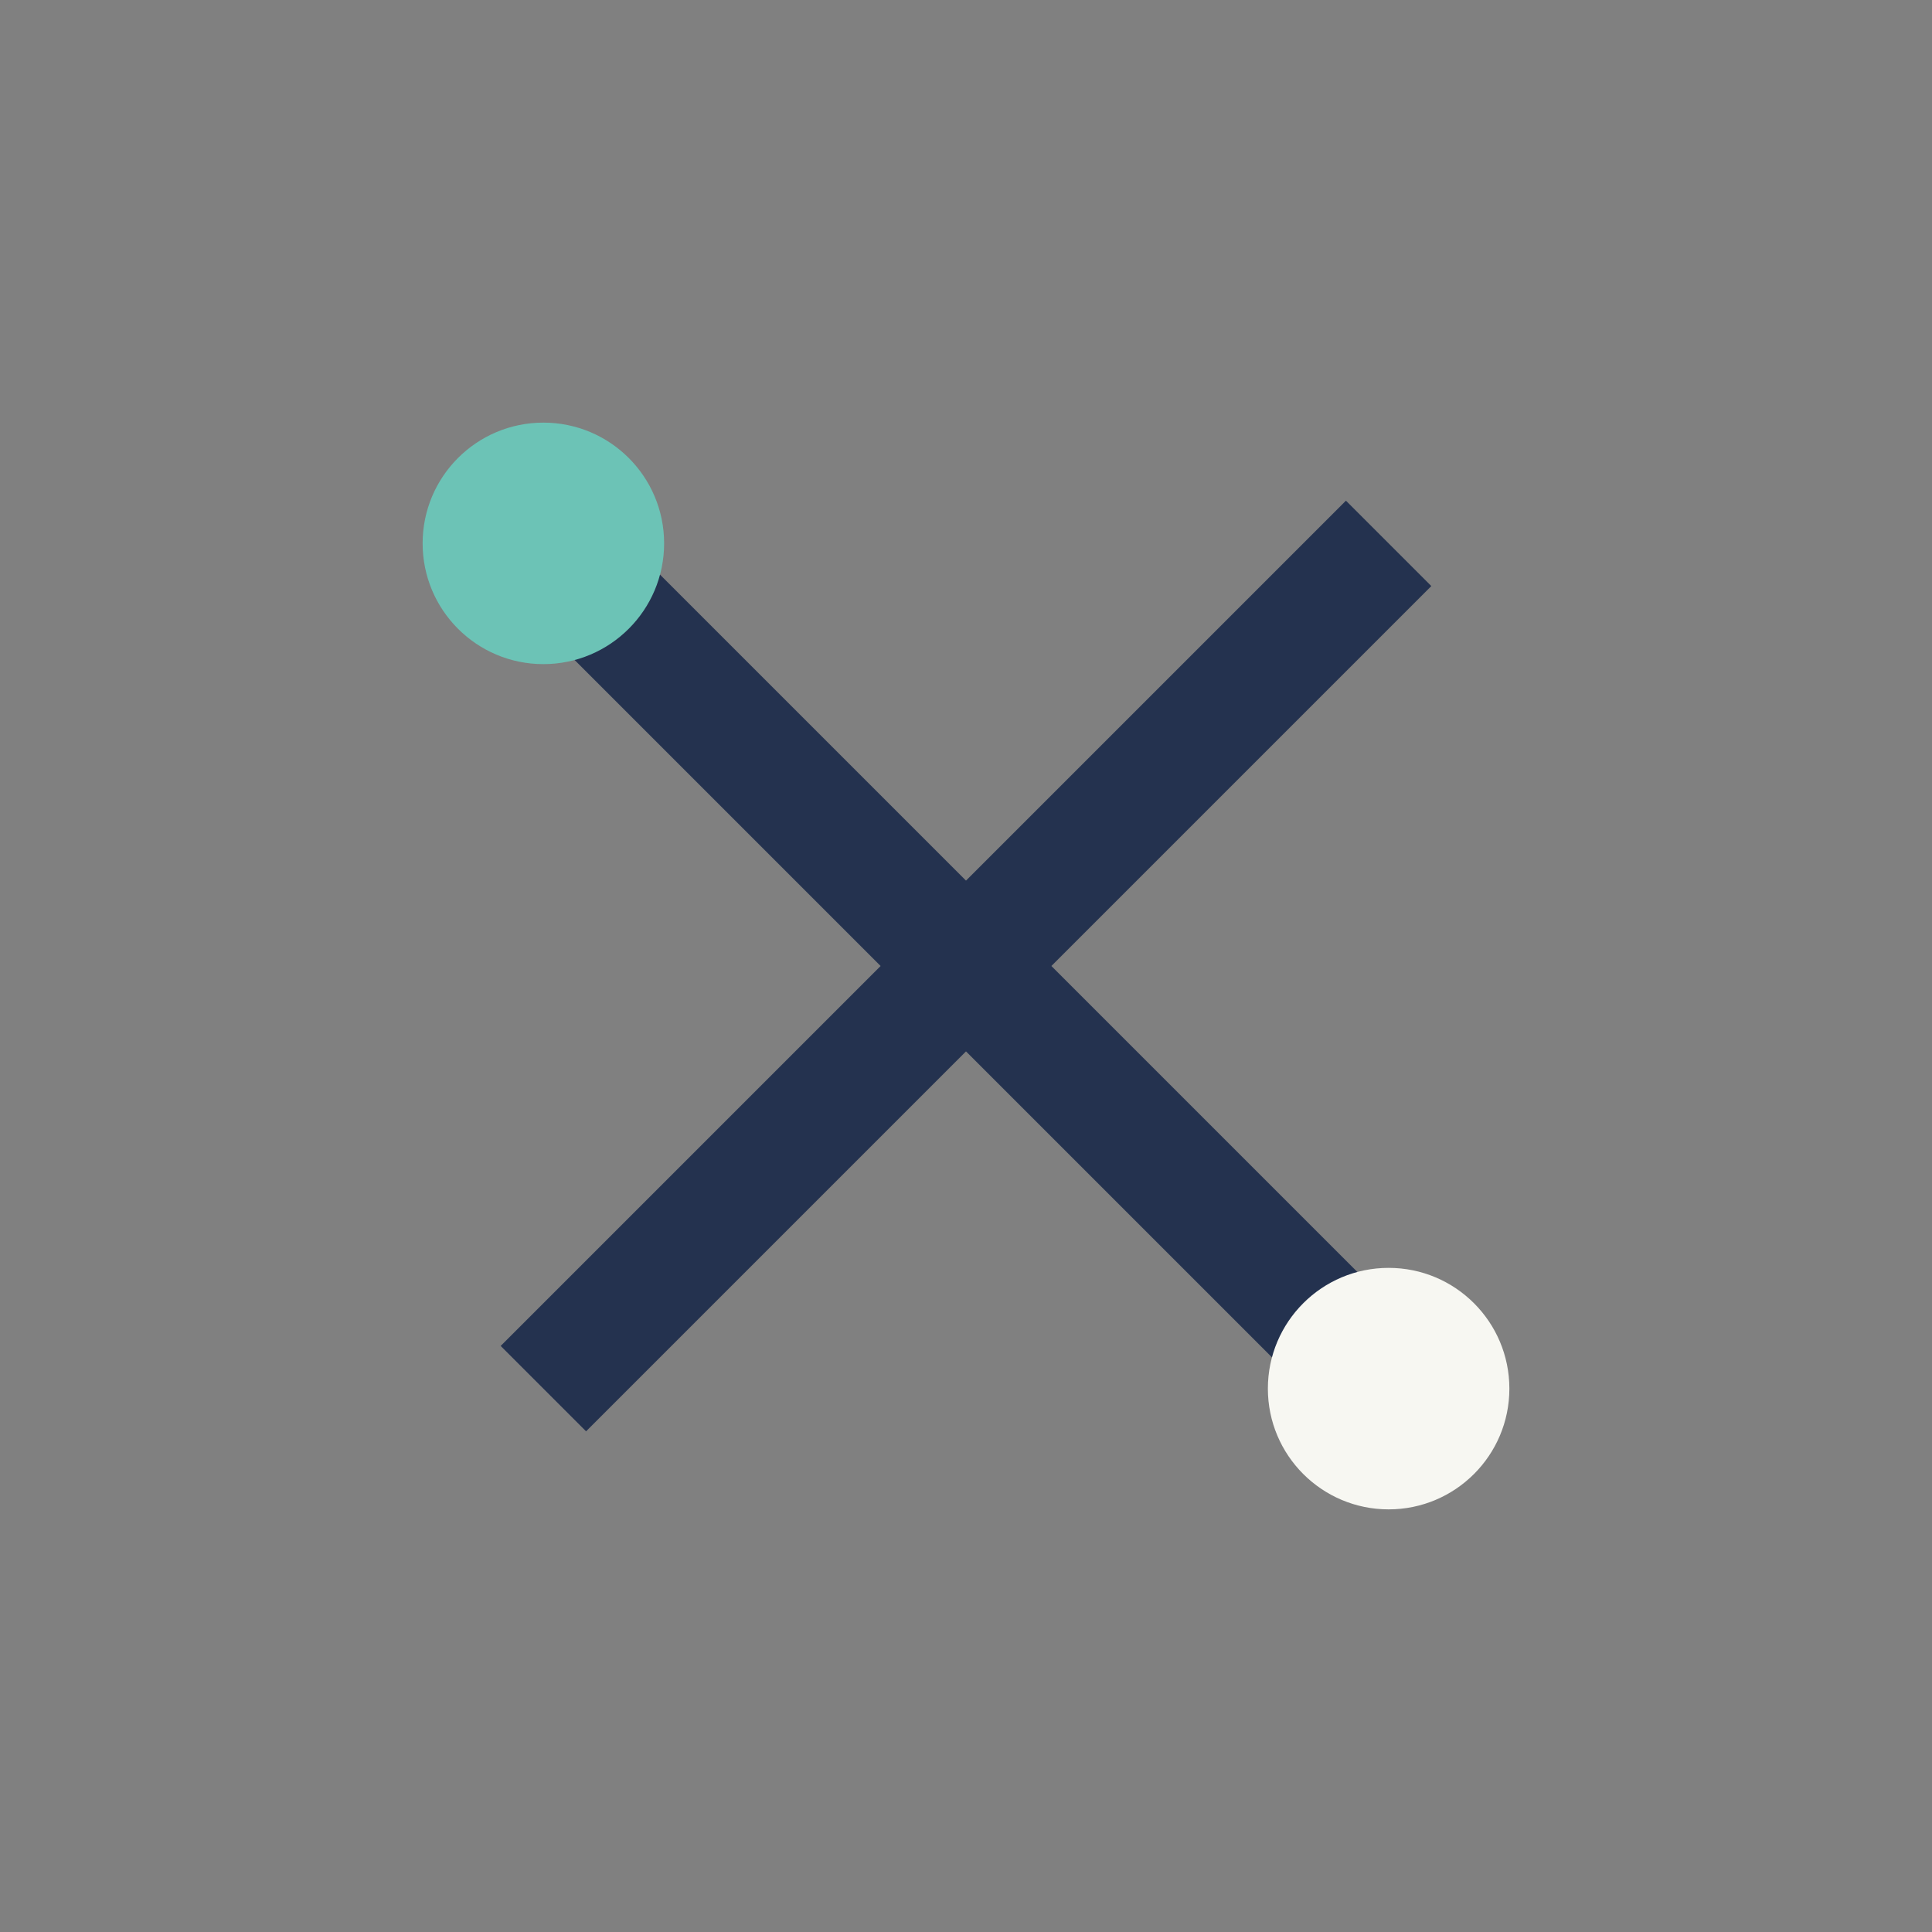 <?xml version="1.0" encoding="UTF-8"?>
<svg xmlns="http://www.w3.org/2000/svg" width="32" height="32" viewBox="0 0 32 32"><rect x="0" y="0" width="32" height="32" fill="#808080" stroke="none"/><path d="M9 23l14-14m-14 0l14 14" stroke="#24324F" stroke-width="2" fill="none"/><circle cx="9" cy="9" r="2" fill="#6CC3B6"/><circle cx="23" cy="23" r="2" fill="#F7F7F2"/></svg>